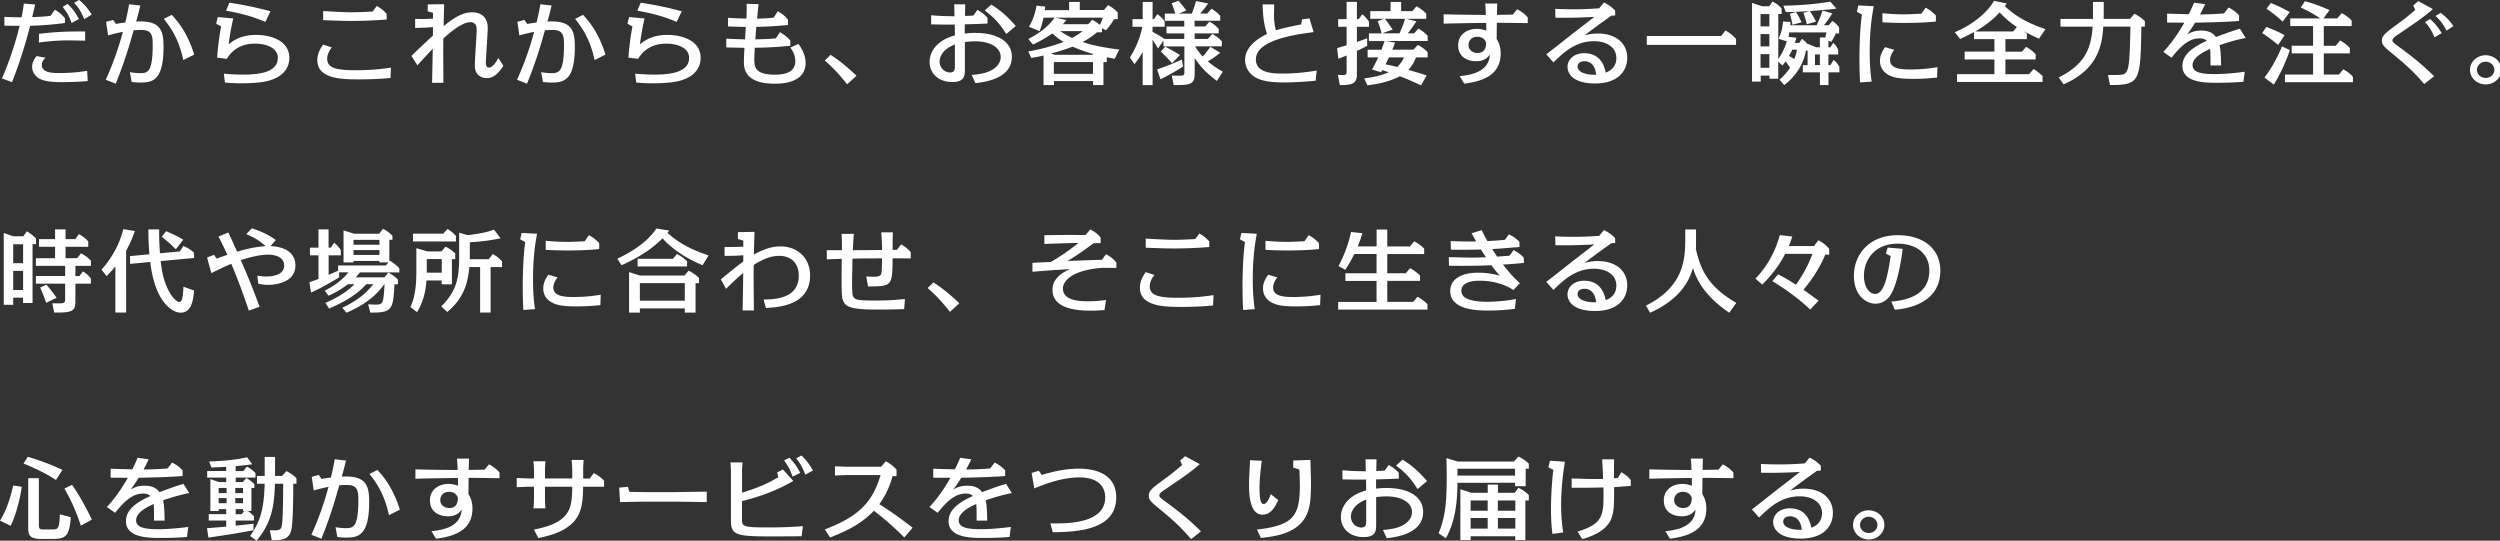 <svg xmlns="http://www.w3.org/2000/svg" width="434" height="93.86" data-name="レイヤー 2"><rect width="100%" height="100%" fill="#333333" stroke="none"/><path d="M6.1.79c-.1.44-.39 1.69-.51 2.18 1.72-.06 2.45-.13 3.18-.22l.75-1.06c.78.46 1.17.79 1.75 1.47V4c-1.99.25-4.01.43-6.03.47-.87 3.31-1.87 6.6-3.16 9.79l-1.75-.65c1.61-3.58 2.63-7.31 3.08-9.13-.61 0-1.26 0-2.65-.03V2.93c.78.05 2.7.08 2.99.08C4 1.68 4 1.63 4.14.62l1.97.16Zm9.13 13.28c-1.36.13-3.11.19-4.49.19-2.36 0-3.25-.29-3.82-.57-.73-.36-1.34-1.14-1.34-2.09 0-.22 0-.95.78-1.87l1.55.3c-.26.24-.65.62-.65 1.23 0 1.42 1.92 1.42 3.11 1.42 2.35 0 4.06-.27 4.76-.38l.1 1.76Zm-.44-7.01c-1.36-.02-2.33-.05-2.96-.05-2.24 0-4.44.28-5.07.38V5.87c2.91-.33 4.33-.41 8.02-.41v1.6Zm-2.35-3.07c-.56-1.47-.92-1.93-1.55-2.8l.85-.51c.73.71 1.24 1.28 1.96 2.61zm2.18-.67c-.68-1.66-1.19-2.2-1.75-2.82l.87-.51c.7.6 1.36 1.22 2.18 2.55l-1.29.78ZM24.36.95c-.36 1.49-.42 1.74-.73 2.79 4.15-.22 4.76 1.41 4.76 4.37 0 5.78-1.82 6.22-4.03 6.22-.44 0-.71-.03-1.5-.09l-.31-1.71c.48.08 1.09.17 1.85.17 1.31 0 2.11-.35 2.11-4.91 0-1.6-.14-2.59-1.97-2.59-.51 0-.99.03-1.34.06-.73 2.58-1.55 5.44-3.11 9.27l-1.73-.68c1.22-2.71 2.21-5.47 2.97-8.32-1.19.24-2.04.47-2.57.62l-.34-2.36 1.22-.33.48.7c.25-.05.9-.16 1.63-.25.39-1.63.54-2.47.66-3.17l1.94.22Zm7.46 9.48c-.83-3.92-2.4-5.9-3.38-7.15l1.38-.7c.93 1.03 2.69 2.97 3.89 6.9zm7.04 2.36c.7.06 1.8.16 3.35.16 2.43 0 6.02-.27 6.02-2.9 0-1.69-1.89-2.47-3.96-2.47-.97 0-3.37.11-4.9 2.64L37.69 10c.1-1.3.32-3.53.71-5.41l-.87-.47.27-1.16 2.69.24c-.48 2.09-.68 3.61-.8 4.49.93-.74 2.26-1.63 4.74-1.63 2.74 0 5.8 1.06 5.8 4 0 1.58-.92 2.99-2.89 3.72-.56.22-1.78.68-5.52.68-1.34 0-2.24-.08-2.77-.13l-.19-1.55Zm7.21-8.99c-1.61-.65-3.11-1.27-6.83-1.95l.59-1.38c3.65.55 6.26 1.25 7.12 1.49zm21.72 9.74c-.82.06-2.6.24-5.34.24-2.87 0-7.36 0-7.36-3.32 0-1.23.58-2.09 1-2.72l1.51.49c-.25.33-.8 1.06-.8 1.98 0 1.72 1.89 1.98 5.07 1.98 2.01 0 4.01-.14 6-.46l-.08 1.82Zm-2.38-12.5c.73.41 1.19.76 1.72 1.38v.96c-.95.08-3.08.25-6.1.25-1.5 0-1.84-.02-4.93-.13V1.92c.61.03 3.2.21 4.96.21.2 0 1.41 0 3.62-.13zm21.97 10.38c-1.31 2.14-2.46 2.14-2.94 2.14-.61 0-2.01-.35-2.01-2.15 0-1 .32-5.38.32-6.28 0-.3 0-1.28-1.12-1.28-1.21 0-2.99 1.31-4.67 2.83-.02 2.07-.02 2.63.02 7.69h-1.97c.02-.93.1-5.06.12-5.92-1.44 1.52-2.14 2.31-2.67 2.89L71.42 9.7c.22-.22 2.67-2.55 3.3-3.12.14-.13.24-.22.44-.41V4.71c-1.1.08-1.7.11-3.09.14V3.28c1.29.03 1.8.03 3.09-.05 0-.16.02-.85.02-1l-.94-.27.02-1.2L77.1.73c-.03 1.47-.08 3.47-.08 3.8 1.24-1 2.97-2.39 4.93-2.39 2.72 0 2.72 2.33 2.72 2.77 0 .87-.32 5.13-.32 5.92 0 .24 0 .9.53.9.77 0 1.51-1.42 1.63-1.66l.88 1.35ZM95.76.95c-.36 1.49-.42 1.74-.73 2.79 4.15-.22 4.76 1.41 4.76 4.37 0 5.78-1.82 6.22-4.03 6.22-.44 0-.71-.03-1.5-.09l-.31-1.71c.48.08 1.09.17 1.85.17 1.31 0 2.11-.35 2.11-4.91 0-1.6-.14-2.59-1.97-2.59-.51 0-.99.03-1.34.06-.73 2.58-1.55 5.44-3.11 9.27l-1.73-.68c1.22-2.71 2.21-5.47 2.97-8.32-1.19.24-2.04.47-2.57.62l-.34-2.36 1.22-.33.48.7c.25-.05.9-.16 1.63-.25.39-1.63.54-2.47.66-3.17l1.94.22Zm7.46 9.48c-.83-3.92-2.4-5.9-3.38-7.15l1.38-.7c.93 1.03 2.69 2.97 3.89 6.9zm7.04 2.36c.7.06 1.8.16 3.35.16 2.43 0 6.02-.27 6.02-2.9 0-1.69-1.89-2.47-3.96-2.47-.97 0-3.37.11-4.9 2.64l-1.68-.22c.1-1.3.32-3.53.71-5.41l-.87-.47.27-1.16 2.69.24c-.48 2.09-.68 3.61-.8 4.49.93-.74 2.26-1.63 4.74-1.63 2.74 0 5.8 1.06 5.8 4 0 1.58-.92 2.99-2.89 3.72-.56.22-1.78.68-5.52.68-1.34 0-2.24-.08-2.77-.13l-.19-1.55Zm7.21-8.99c-1.61-.65-3.11-1.27-6.83-1.95l.59-1.38c3.65.55 6.26 1.25 7.12 1.49zm17.54-1.87c.75.44 1.21.81 1.78 1.46v.95c-1.26.11-3.03.29-5.49.32-.07.73-.12 1.44-.17 2.17 1.5-.03 2.35-.06 3.57-.17l.7-1.08c.8.49 1.19.78 1.8 1.46v.9c-1.31.13-3.21.32-6.17.35-.08 1.47-.08 1.63-.08 2.22.02 1.06.17 2.45 3.45 2.45 1.12 0 3.67-.06 3.67-2.34 0-1.12-.56-1.93-.87-2.36l1.41-.63c.77 1.04 1.24 2.14 1.24 3.28 0 3.62-4.4 3.62-5.37 3.62-5.27 0-5.34-2.75-5.34-3.86 0-.14 0-.76.1-2.37-.1 0-2.94-.06-3.16-.06V6.72c1.09.05 2.18.09 3.25.11.07-.89.07-1.03.14-2.15-1.14-.02-1.94-.05-3.09-.09v-1.5c.82.05 2.31.13 3.2.13.07-1.17.05-2.18.03-2.56l2.07.06c-.07.7-.19 1.9-.24 2.52 1.44-.03 2.46-.14 2.87-.17l.7-1.09Zm12.06 12.72c-1.41-1.77-2.35-2.8-3.88-4.15l1-.98c1.46.95 2.7 1.93 4.5 3.62l-1.63 1.5ZM167.57.73c-.02.51-.02.67-.05 2.03.8-.02.97-.03 1.46-.06l.7-.98a6.5 6.5 0 0 1 1.75 1.36v1c-1.67.09-1.89.09-3.93.14-.02.17-.02 1.31-.02 1.6.34-.03.97-.11 1.77-.11 4.05 0 6.41 1.61 6.41 4.16 0 3.89-5 4.41-6.32 4.56l-.66-1.42c1.39-.13 2.33-.29 3.2-.7 1.21-.57 1.84-1.46 1.84-2.42 0-1.54-1.63-2.72-4.49-2.72-.25 0-.92.02-1.73.14v4.76c0 1.09-.07 2.17-2.19 2.17-2.33 0-3.93-1.44-3.93-3.5 0-1.52.97-3.67 4.4-4.6-.02-.29-.03-1.61-.03-1.88-1.27.02-1.56.02-4.1-.03V2.65c.76.06 1.99.17 4.05.17-.03-1.71-.03-1.76-.05-2.07h1.94Zm-1.8 6.99c-2.09.81-2.65 2.09-2.65 2.96 0 1.06.8 1.9 1.82 1.9.77 0 .83-.54.83-1.06zm8.92-1.82c-1.14-1.76-1.94-2.74-3.74-4.07L172.09.8c2.12 1.31 3.28 2.63 4.25 3.72zm18.84 4.31c-.42-.08-.78-.14-1.39-.27v.84h-.58v3.99h-1.8v-.7h-6.8v.7h-1.8V9.64c-1.05.24-1.6.33-2.14.41l-.51-1.12c2.41-.4 4.83-1.14 6.12-1.66-.82-.49-1.21-.81-1.94-1.47a22 22 0 0 1-3.37 1.93l-.8-.96c2.89-1.5 3.91-2.85 4.57-3.7h-1.94a13.7 13.7 0 0 1-.68 2.34l-1.84-.76c.49-.85 1.02-1.96 1.31-3.67l1.5.16c-.03.25-.03.35-.07.62h4.23V.33h1.85v1.41h4.2l.71-.86c.75.43 1.17.74 1.68 1.31v1.14h-.63c-.54.89-.94 1.36-1.41 1.93l-.7-.36v.7h-.85c-.95.79-1.8 1.33-2.5 1.69.95.33 2.87.89 6.36 1.31l-.8 1.6Zm-3.74-.84c-1.46-.41-2.55-.81-3.57-1.27-1.05.41-2.89.98-3.79 1.2l.68.21h6.56zm-6.84 1.41v2.04h6.8v-2.04zm2.18-7.31c-.19.25-.34.44-.61.73h4.39l.7-.77c.8.43 1.24.82 1.33.89.27-.59.37-.85.51-1.25h-8.21l1.9.41Zm-1.09 1.93c.92.63 1.82 1.06 2.07 1.19.54-.3 1.12-.63 1.85-1.19h-3.93Zm27.8 3.76c-.97.78-1.89 1.35-2.16 1.5 1.07.92 2.19 1.55 2.6 1.79l-1.02 1.6c-2.07-1.55-3.03-2.71-3.86-3.97v2.63c0 2.03-.85 2.06-3.64 2.06l-.34-1.66c.7.03 1.33.03 1.48.03.71 0 .71-.21.71-.74V8.05h-3.64V7.04l-.94 1.38c-.61-1.03-.68-1.14-.94-1.54v7.9h-1.72V9.02c-.59 1.06-1.19 1.8-1.43 2.12l-.78-1.16c.66-1.09 1.6-2.75 2.16-5.33h-1.72V3.32h1.77V.33h1.72v2.98h.24l.59-.86c.58.43.92.76 1.27 1.27v.92h-2.11v.89c.24.13.92.47 2.09 1.23h3.42V5.8h-3.08V4.61h3.08v-1h-3.38V2.36h1.82c-.15-.47-.36-1.14-.63-1.79l1.17-.44c.32.33.63.71 1.38 1.69l-1.29.54h2.24c.34-.87.44-1.17.73-2.17l2.11.41c-.63.89-.92 1.2-1.38 1.76h1.21l.75-.84c.43.25 1 .65 1.51 1.23v.85h-4.45v1h1.84l.75-.85c.49.28 1.09.68 1.6 1.27v.78h-4.18v.96h2.29l.78-.87c.71.41 1.19.76 1.65 1.28v.87h-4.64c.37.65.9 1.3 1.31 1.77.54-.6.65-.73 1.34-1.68l1.7 1.03Zm-6.45 2.38c-1.43.93-2.65 1.58-3.93 2.23l-.58-1.71c2.21-.81 2.46-.9 4.28-1.72l.22 1.2Zm-1.92-.56c-.7-.81-1.21-1.31-1.95-2.03l.76-.84c1.07.54 1.53.81 2.57 1.44l-1.38 1.42Zm22.58-7.64 1.27-.14.73 2.37c-3.21.43-10.03 1.35-10.03 4.75 0 2.45 3.2 2.45 4.64 2.45 2.41 0 4.37-.27 5.92-.52l-.19 1.76c-.7.06-2.97.3-5.51.3-2.79 0-4.01-.38-4.88-.84-1-.54-1.85-1.61-1.85-3.09 0-2.04 1.82-3.53 3.81-4.49-.63-1.8-.7-3.32-.78-5.13h2.02c0 .4-.03 1.33-.03 1.68 0 .76 0 1.54.32 2.83 1.12-.36 2.84-.74 4.4-1.03l.15-.9Zm7.73-3.01h1.78v2.98h.32l.61-.82c.48.36.82.74 1.16 1.27v.89h-2.09v2.64c.73-.24 1.29-.46 1.78-.65v1.31c-.73.4-1.22.63-1.78.89v3.92c0 1.63-.51 2.03-2.96 2.01l-.34-1.76c.19 0 .7.02.9.02.61 0 .61-.25.61-.74V9.63c-.63.27-.94.38-1.43.57l-.22-1.85c.25-.08 1.41-.41 1.65-.49V4.65h-1.46V3.32h1.46V.33Zm12.91 14.48c-.48-.22-2.43-1.12-3.69-1.57-.88.47-2.6 1.22-5.63 1.57l-.53-1.2c.61-.08 2.57-.32 4.25-1.06-.75-.25-.83-.29-1.1-.38l-.25.38-1.56-.49c.27-.47.56-.98 1.09-2.09h-1.85V8.63h2.41c.14-.35.17-.47.53-1.5h-2.72V5.8h2.21c-.24-.9-.32-1.19-.68-2.14l1.12-.4h-2.41V1.93h3.52V.33h1.84v1.6h1.95l.71-.84c.73.4 1.22.78 1.7 1.3v.87h-3.52l1.82.44c-.65.95-1.02 1.5-1.51 2.09h1.09l.75-.84c.71.43 1.19.79 1.61 1.28v.89h-7.26l1.6.27c-.15.43-.27.74-.48 1.23h3.67l.77-.82c.73.4 1.21.73 1.7 1.28v.89h-2.02c-.29.78-.71 1.52-1.33 2.15 1.7.51 1.84.54 3.18.97l-.97 1.72Zm-6.26-11.55c.77 1.04.83 1.12 1.34 1.88l-1.85.65h3.04c.44-.98.73-1.8.97-2.53zm.68 6.71c-.36.76-.46.97-.58 1.19.95.21 1.07.22 2.02.47.51-.47.88-1 1.19-1.66zM259.93.62c-.02.19-.05 1.31-.05 1.96.87-.02 2.26-.03 2.75-.05l.75-.92c.82.44 1.24.76 1.84 1.42v.98c-.08 0-4.66-.06-5.37-.05l-.03 2.82c.32.51.7 1.27.7 2.47 0 3.65-2.86 4.84-6.32 5.27l-.8-1.3c1.67-.19 5.05-.58 5.25-3.73-.34.41-.92 1.14-2.38 1.14s-3.13-.68-3.13-2.77c0-1.95 1.65-2.85 3.21-2.85.58 0 1.12.11 1.67.33 0-.22-.02-1.17-.02-1.36-.61 0-4.66.05-7.38.13V2.48c1.56.06 5.71.11 7.19.11h.14c-.05-1.22-.08-1.58-.12-1.98h2.11Zm-3.47 5.76c-1 0-1.53.7-1.53 1.41 0 1 .9 1.41 1.55 1.41 1.44 0 1.5-1.25 1.51-1.74-.31-1.08-1.34-1.08-1.53-1.08m11.99 3.04c.8-.6 4.25-3.34 4.96-3.88.94-.73 2.58-1.99 2.8-2.17.19-.14.32-.25.56-.44-3.43.19-5.69.16-6.75.14l-.03-1.54c.88.05 1.78.08 3.3.08s2.87-.06 4.32-.17l.83-1.01c.78.38 1.33.78 1.94 1.39l.02.86-.68.05c-2.28 1.63-2.35 1.68-4.66 3.42.34-.1 1.19-.33 2.28-.33 3.33 0 5.15 1.82 5.15 4.21s-1.72 4.46-5.56 4.46c-4.08 0-4.81-1.9-4.81-2.88 0-1.22 1.04-2.37 2.87-2.37 2.99 0 3.55 2.4 3.77 3.37.53-.22 1.84-.79 1.84-2.53 0-1.91-1.75-2.93-3.88-2.93-3.25 0-5.37 2.04-7.04 3.69l-1.24-1.41Zm6.61 1.21c-.63 0-1.19.28-1.19.92 0 1.01 1.58 1.5 3.23 1.42-.22-1.87-1.22-2.34-2.04-2.34m23.73-4.38.75-.96c.46.25 1.17.71 1.84 1.47v1.03h-15.5V6.25h12.92Zm19.91-.44c-.24.51-.43.89-.78 1.46l-.51-.17v1.12h.34l.51-.79c.44.46.54.6.85 1.19v.84h-1.7v1.85h.34l.58-.9c.51.44.65.62.99 1.19v.96h-1.9v2.21h-1.48v-2.21h-2.97v-1.25h.83V8.78h-.29c-.42 2.36-1.77 4.49-3.77 5.98l-.83-.92c.31-.27 1.12-.98 1.84-2.07-.24-.4-.65-.95-.76-1.11-.15.21-.29.38-.56.7l-.73-.63v2.94h-1.51v-.54h-1.53v1.04h-1.51V.51l1.77.58h1.21l.58-.82c.77.38 1 .6 1.58 1.2v.96h-.58v7.82c.46-.68 1.04-1.63 1.48-3.08l-1.43-.43c.54-1.23.66-1.87.78-3.01l1.29.08c-.02.4-.02.41-.03.57h4.57c.44-.95.73-1.66 1.02-2.55l1.7.49c-.51.82-.83 1.28-1.46 2.06h.83l.65-.74c.54.38.78.6 1.16 1.11v1.06h-.53Zm-13.07-3.37v2.14h1.53V2.44zm0 3.48v2.14h1.53V5.92zm0 3.48v2.37h1.53V9.4zm8.04-5.19c-.29-1.09-.31-1.16-.59-1.98l1.05-.3c-.88.06-2.82.16-4.1.17l-.44-1.11c2.74-.06 5.46-.24 8.16-.71l1.05 1.22c-1.5.19-3.09.3-4.62.43.48.65.87 1.42 1.09 1.82zm-3.06 1.42c-.05.41-.08.57-.14.76l1.39.17c-.14.46-.2.65-.27.89h.76l.48-.71c.51.39.7.62.95.93v-.08l1.5.62h.65V6.5h.94c.07-.22.15-.62.22-.87zm.52 2.99c-.17.39-.36.74-.56 1.08.39.24.44.27.92.55.19-.46.31-.82.46-1.63zm.04-4.33c-.17-.9-.26-1.25-.46-1.91l1.07-.3c.46.71.68 1.17.97 1.79l-1.58.43Zm4.76 7.01V9.45h-.85v1.85zm9.35-10.22c-.2 1.12-.7 3.69-.7 7.93 0 2.69.22 4.27.34 5.16l-2.02.14c-.05-1.03-.1-2.33-.1-4.16 0-2.61.15-5.74.43-7.63l-.87-.47.24-1.11 2.69.14Zm10.98 12.39c-1.16.11-2.31.22-4.11.22s-2.82-.11-3.6-.38c-1.85-.62-2.19-1.9-2.19-2.75 0-1.11.59-1.95.9-2.37l1.58.46c-.63.85-.73 1.39-.73 1.76 0 1.54 1.9 1.65 3.5 1.65 2.24 0 3.86-.25 4.73-.4l-.07 1.82Zm-1.97-12.14c.73.4 1.19.74 1.78 1.38v1.03c-1.21.11-2.63.24-5.46.24-.97 0-2.4-.02-3.82-.11V2.3c2.09.19 3.33.19 3.6.19.73 0 1.62-.03 3.16-.11l.73-1.04Zm13.85 7.64h2.87l.73-.84c.83.52 1.02.66 1.65 1.27v.93h-5.25v2.55h4.11l.78-.9c.8.51.95.65 1.56 1.23v1.01h-14.84v-1.35h6.48v-2.55h-5.17V8.96h5.17V6.79h-3.54V5.56c-1.16.65-1.99 1.01-2.41 1.2l-.93-1.16c3.72-1.6 5.93-3.86 6.8-5.46l2.21.46c-.15.22-.22.3-.32.46 2.09 2.01 4.45 3.12 7.05 4l-1.12 1.65c-1.17-.51-1.87-.89-2.62-1.3.17.13.34.27.51.4v.98h-3.72v2.17Zm1.99-4.29c-1.63-1.03-2.67-2.18-2.99-2.53-.8.84-1.73 1.82-4.23 3.31h6.58l.65-.78ZM363.34.33h1.87v2.25c0 .06 0 .35-.02.7h4.59l.75-.9c.7.38 1.22.7 1.82 1.31v.93h-.61c-.15 9.54-.22 10.14-5.44 10.14l-.36-1.74c2.67.02 2.99.02 3.37-.87.41-1 .46-4.08.53-7.53h-4.71c-.2 3.05-.8 7.39-6.9 10.02l-.83-1.2c4.45-2.2 5.63-4.95 5.88-8.81h-5.58V3.29h5.64zm19.48.41c-.53 1.06-.58 1.17-.9 1.76.63 0 1.87 0 4.16-.17l.8-1.03c.8.43 1.24.73 1.82 1.36v.98c-3.08.21-4.27.22-7.63.3-.56.92-1.12 1.69-1.36 2.04.77-.47 1.46-.67 2.45-.67 1.72 0 2.31.82 2.53 1.12 2.28-.87 3.42-1.22 4.16-1.44l1 1.6c-1.82.36-3.09.76-4.54 1.25.24 1 .25 2.53.27 3.53h-1.84c0-1.74 0-2.25-.07-2.88-.99.44-3.04 1.42-3.04 2.82s1.89 1.55 3.93 1.55c.75 0 2.57-.06 5.12-.4l-.22 1.74c-1.39.09-2.63.17-4.56.17-2.02 0-6.03 0-6.03-2.9 0-1.09.44-2.72 4.23-4.38-.22-.21-.53-.43-1.24-.43-1.94 0-3.38 1.47-4.88 3.36l-1.43-1.01c1.44-1.53 2.62-3.28 3.65-5.08-1.55 0-1.72 0-2.99-.02V2.36c1.17.05 2.01.06 3.76.11.31-.63.49-1 .92-2.01l1.92.27Zm12.67 7.06c-1.14-.92-1.68-1.34-2.77-2.06l.71-1.06c1.63.6 2.7 1.17 3.18 1.42l-1.12 1.69Zm2.02.9c-.54 1.77-1.84 4.56-2.79 5.98l-1.61-1.22c1.61-2.09 2.53-4.18 3.04-5.4l1.36.63Zm-1.24-4.95c-1.14-1.03-1.72-1.49-2.8-2.23l.75-1c1.5.62 1.78.78 3.28 1.57l-1.22 1.66Zm9.47-.55.78-.92c.75.41 1.21.74 1.73 1.3v.95h-4.84v3.42h2.06l.78-.92c.75.43 1.22.79 1.68 1.31v.93h-4.52v3.67h2.63l.75-.9c.73.39 1.21.76 1.68 1.31v.92h-11.8v-1.33h4.88V9.27h-3.71V7.94h3.71V4.52h-3.96V3.19h5.2c-1.31-.87-2.28-1.38-3.37-1.88l.71-1.11c1.95.57 2.92.95 4.28 1.55l-1.05 1.44h2.36Zm16.61-1.62c-1.58 1.39-3.11 2.42-5.95 4.34-.73.49-1.07.76-1.07 1.08 0 .19 0 .3.99 1.03 1.94 1.42 3.86 2.85 6.24 5.21l-1.72 1.36c-1.9-2.33-4.2-4.19-5.08-4.92-1.9-1.57-2.26-1.85-2.26-2.63s.49-1.25 2.23-2.52c1.77-1.3 1.95-1.44 3.57-2.82l-.37-.74.88-.78 2.55 1.39Zm.27 4.91c-.56-1.38-1.04-1.99-1.63-2.66l.87-.52c1 .87 1.41 1.46 2.02 2.44zm2.09-1.17c-.34-.67-.75-1.5-1.9-2.55l.88-.54c1.29.96 1.82 1.71 2.23 2.31zm9.52 6.8c0 1.41-1.22 2.53-2.72 2.53s-2.72-1.12-2.72-2.53 1.22-2.53 2.72-2.53 2.72 1.12 2.72 2.53m-4.23 0c0 .78.66 1.41 1.51 1.41s1.51-.63 1.51-1.41-.7-1.41-1.51-1.41-1.51.62-1.51 1.41M2.29 51.68v1.23H.65V40.44l1.63.58h1.78l.59-.87c.51.3 1.07.68 1.6 1.27v.96h-.6V52.6H4v-.93H2.28Zm0-9.28v3.29h1.72V42.4zm0 4.62v3.32h1.72v-3.32zm10.8.9h.7l.61-.81c.65.41.97.7 1.38 1.25v.89h-2.69v3.02c0 1.82-.58 2.01-3.69 1.99l-.32-1.61c.37.02 1.44.03 1.77-.02.46-.06.46-.36.46-.81v-2.58H6.23v-1.33h5.08v-1.76H6.23v-1.33h3.33v-1.98H6.77v-1.33h2.79v-1.69h1.82v1.69h1.7l.61-.87c.68.38 1.14.71 1.63 1.27v.93h-3.94v1.98h2.02l.66-.84c.73.38 1.22.73 1.72 1.27v.9h-2.69v1.76Zm-5.08 4.65c-.39-1.15-.61-1.68-1.04-2.66l1.1-.47c.97 1.12 1.48 1.85 1.75 2.26L8 52.57Zm13.89 1.69h-1.87v-8.02c-.37.47-.66.82-1.53 1.69l-.88-1.12c1.21-1.31 3.08-3.96 3.77-7.03l2.02.33c-.59 1.63-.92 2.31-1.51 3.42zm9.31-10.6.63-.96c.88.4 1.26.66 1.84 1.16l.02.92-5.81.55c.17 1.33.41 3.34 1.46 5.27.7 1.28 1.46 1.83 1.77 1.83.36 0 .49-.47.54-.71.1-.49.14-1 .19-1.95l1.84.67c-.15 1.87-.51 3.84-2.33 3.84-1.48 0-4.49-1.9-5.27-8.8l-3.5.33-.02-1.35 3.38-.32c-.17-1.55-.19-3.56-.19-4.32h1.87c0 2.01.03 2.45.14 4.15l3.45-.32Zm-.68-.38c-1.22-1.19-1.27-1.23-2.45-2.17l.75-.98c1.22.52 1.7.76 2.99 1.46zm12.68 10.67c-.71-2.09-1.77-5.13-3.06-8.15-1.1.46-1.79.79-3.47 1.61l-.73-2.71 1.19-.46.48.66c.54-.21.95-.36 1.85-.66-.25-.57-.37-.82-1.53-3.18l1.7-.7c.77 1.65.85 1.84 1.53 3.34 1-.32 2.89-.84 4.96-.97-1.33-1.15-2.12-1.53-3.37-2.09l.97-1.01c1.17.41 2.52.86 4.16 2.04l-.94 1.06c.6.02 4.33.14 4.33 3.37 0 3.04-3.65 3.35-4.69 3.35-.56 0-1.21-.06-1.75-.21l-.17-1.38c.42.06.99.14 1.5.14 1.12 0 3.16-.25 3.16-1.88s-1.73-1.91-2.84-1.91-2.67.29-4.69.95c1.5 3.35 2.7 6.58 3.26 8.09l-1.87.68Zm16.22-.53c1.65-.78 3.74-1.96 5.37-4.08h-1.21c-1.7 1.91-4.05 3.18-6.46 4.22l-.65-.98c3.13-1.34 4.45-2.64 5.05-3.24h-1.12c-.53.39-1.56 1.19-3.38 1.99l-.65-.87c1.38-.71 2.87-1.65 4.1-3.18h-1.6v.87c-2.33 1.41-3.62 2.06-4.88 2.64L53.71 49c.25-.08 1.36-.49 1.58-.57v-4.1h-1.48V43h1.48v-3.18h1.75V43h.39l.58-.87c.53.44.85.82 1.16 1.31v.89h-2.12v3.4c.25-.13 1.41-.63 1.65-.74v-.9h8.29l.43-.54h-1.55v-.25h-4.5v.25h-1.73V40l1.85.58h4.33l.66-.85c.31.14.95.46 1.65 1.22v.68h-.54v3.72l.07-.09c.61.35 1.22.82 1.67 1.33v.7h-6.85c-.32.43-.49.6-.73.85h4.98l.68-.82c.24.13.99.52 1.67 1.22v.81h-.6c-.24 4.45-.39 4.94-4.2 4.92l-.37-1.44c.49.03.9.05 1.39.05 1.21 0 1.27-.32 1.46-3.53h-.05c-1 1.39-2.72 3.29-6.56 4.94l-.71-.85Zm1.94-11.78v.84h4.5v-.84zm0 1.77v.85h4.5v-.85zm12.66 5.27c-.17 2.63-.87 4.21-1.62 5.51l-1.17-.87c.85-1.82 1.04-3.91 1.04-6.23v-4l1.92.55h2.43l.73-.82c.7.36 1.16.7 1.67 1.19v.98h-.58v4.37h-1.77v-.67h-2.65Zm2.91-8.1.75-.84c.65.43.95.65 1.46 1.22v.96H71.7v-1.35h5.24Zm-2.85 4.39v2.36h2.6v-2.36zm2.53 8.2c2.75-2.72 3.09-5.11 3.09-8.62v-4.16l1.48.44c2.33-.3 3.35-.52 4.57-.96l1.14 1.49c-1.5.33-2.92.54-5.34.71V45h3.28l.71-.9c.8.46 1.02.66 1.61 1.28v.98h-1.99v7.9h-1.82v-7.9h-1.87c-.29 3.32-1.31 5.7-3.84 7.8l-1.04-.98Zm16.61-12.59c-.2 1.12-.7 3.69-.7 7.93 0 2.69.22 4.27.34 5.16l-2.02.14c-.05-1.03-.1-2.33-.1-4.16 0-2.61.15-5.74.43-7.63l-.87-.47.24-1.11 2.69.14Zm10.98 12.39c-1.16.11-2.31.22-4.11.22s-2.82-.11-3.6-.38c-1.85-.62-2.19-1.9-2.19-2.75 0-1.11.59-1.95.9-2.37l1.58.46c-.63.85-.73 1.39-.73 1.76 0 1.54 1.9 1.65 3.5 1.65 2.24 0 3.86-.25 4.73-.4l-.07 1.82Zm-1.97-12.14c.73.4 1.19.74 1.78 1.38v1.03c-1.21.11-2.63.24-5.46.24-.97 0-2.4-.02-3.82-.11V41.8c2.09.19 3.33.19 3.6.19.73 0 1.62-.03 3.16-.11l.73-1.04Zm19.73 5.21c-.77-.32-2.36-1-4.13-2.22-.27-.19-1.78-1.23-2.82-2.45-2.09 2.12-4.69 3.59-7.12 4.67l-.73-1.12c4.4-2.12 5.97-4.05 6.78-5.25l2.23.35s-.2.27-.31.39c2.43 2.28 5.51 3.4 7.14 3.92zm-10.89 7.5v.73h-1.87v-7.03l1.89.59h7.72l.73-.84c.53.27 1.26.71 1.8 1.27v.9h-.6v5.11h-1.87v-.73zm5.74-8.61.7-.84c.58.3 1.24.74 1.75 1.27v.9h-8.58v-1.33h6.14Zm-5.74 4.22v3.05h7.8v-3.05zM132.57 52c1.97-.03 6.1-.17 6.1-4.15 0-2.21-1.39-3.43-3.37-3.43-1.04 0-2.4.24-4.45 1.58-.05 1.88 0 5.27.03 7.9h-1.97c.02-.63.08-3.5.08-4.07l.03-2.44c-1.04.87-2.02 1.79-2.97 2.75l-.92-1.65c2.01-1.63 2.5-2.04 3.91-3.1v-1.08c-1.21.11-2.58.11-3.25.11v-1.54c.8 0 2.18 0 3.25-.06v-1.06l-.95-.27.02-1.19 2.87-.05c-.02.7-.1 3.53-.1 3.94 1.73-.93 3.03-1.41 4.62-1.41 3.18 0 5.13 2.23 5.13 5.02 0 5.25-5.51 5.54-7.67 5.66l-.41-1.49Zm24.41 1.66c-.93.03-2.23.08-4.93.08-4.44 0-5.17-.55-5.61-1.36-.27-.51-.34-.96-.34-3.94 0-.86 0-1.2.03-3.51-.87.03-1.94.06-2.6.1v-1.6h2.62c.02-1.06.02-1.23-.05-2.83h2.12c-.08 1.19-.15 2.33-.17 2.83 1.39 0 3.65-.02 5.08-.03 0-.47-.02-1.34-.14-3.07h2.02c-.02.16-.05 1.34-.05 1.55v1.5c.34 0 .44 0 .77-.02l.7-.93c.77.44 1.14.73 1.68 1.35v1.08l-3.15-.02c-.05 4.76-.05 4.87-4.27 4.89l-.31-1.74c.36.02.85.05 1.33.05.87 0 1.24-.14 1.33-.74.05-.43.07-1.38.08-2.45-1.27 0-2.96 0-5.13.05-.03 1.85-.07 3.34-.07 3.7 0 2.66.1 2.77.29 3.02.34.46.9.55 3.93.55.54 0 2.38-.03 3.11-.1 1.48-.13 1.63-.13 1.85-.14l-.14 1.74Zm7.94.49c-1.41-1.77-2.35-2.8-3.88-4.15l1-.98c1.46.95 2.7 1.93 4.5 3.62l-1.63 1.5Zm26.84-.33c-.32.03-1.19.11-2.28.11-1.63 0-6.77 0-6.77-3.62 0-1.74 1.34-2.85 3.03-3.59-1.92.11-2.96.16-6.51.46v-1.55l3.2-.16c1.7-.97 3.28-2.09 4.79-3.29-1.24 0-3.64.09-5.92.17v-1.52c3.52-.05 3.91-.05 7.14-.03l.83-.97c.78.41 1.24.73 1.8 1.41v.96l-1.22.02c-1.39 1.03-3.03 2.23-4.56 3.09.29-.02 3.31-.13 6-.21l.73-.98c.8.49 1.19.74 1.78 1.47v.92c-.99 0-2.33-.03-2.72 0-4.79.43-6.56 2.15-6.56 3.59 0 2.2 3.23 2.2 4.39 2.2 1.43 0 2.38-.13 3.09-.22l-.26 1.74Zm18.83-.78c-.82.06-2.6.24-5.34.24-2.87 0-7.36 0-7.36-3.32 0-1.23.58-2.09 1-2.72l1.51.49c-.25.33-.8 1.06-.8 1.98 0 1.72 1.89 1.98 5.07 1.98 2.01 0 4.01-.14 6-.46l-.08 1.82Zm-2.38-12.5c.73.41 1.19.76 1.72 1.38v.96c-.95.08-3.08.25-6.1.25-1.5 0-1.84-.02-4.93-.13v-1.58c.61.03 3.2.21 4.96.21.2 0 1.41 0 3.62-.13zm9.97.04c-.2 1.12-.7 3.69-.7 7.93 0 2.69.22 4.27.34 5.16l-2.02.14c-.05-1.03-.1-2.33-.1-4.16 0-2.61.15-5.74.43-7.63l-.87-.47.24-1.11 2.69.14Zm10.98 12.39c-1.16.11-2.31.22-4.11.22s-2.82-.11-3.6-.38c-1.85-.62-2.19-1.9-2.19-2.75 0-1.11.59-1.95.9-2.37l1.58.46c-.63.85-.73 1.39-.73 1.76 0 1.54 1.9 1.65 3.5 1.65 2.24 0 3.86-.25 4.73-.4l-.07 1.82Zm-1.97-12.14c.73.4 1.19.74 1.78 1.38v1.03c-1.21.11-2.63.24-5.46.24-.97 0-2.4-.02-3.82-.11V41.8c2.09.19 3.33.19 3.6.19.73 0 1.62-.03 3.16-.11l.73-1.04Zm11.79 1.95v-2.94h1.85v2.94h3.93l.75-.89c.25.14 1.07.58 1.73 1.28v.93h-6.41v3.34h3.21l.75-.89c.71.39 1.24.78 1.73 1.28v.93h-5.69v3.64h4.5l.75-.88c.29.16 1.05.58 1.73 1.3v.92h-15.5v-1.33h6.66v-3.64h-5.41v-1.33h5.41V44.1h-3.86c-.7 1.39-1.27 2.28-1.56 2.74l-1.19-.65c.85-1.6 1.7-3.61 2.18-5.92l1.97.22c-.15.54-.37 1.23-.8 2.28h3.26Zm18.25-2.81c.48.98.63 1.25.99 1.88.49-.02 1.75-.09 3.03-.22l.7-.95c.75.38 1.14.63 1.82 1.28l.02.92c-2.19.17-3.67.3-4.76.36.36.54.53.79.88 1.31 1.27-.1 1.43-.1 2.14-.16l.71-.98c.71.39 1.16.68 1.77 1.33l.03.9c-1.78.17-1.97.19-3.65.29 1.31 1.61 1.44 1.79 2.94 3.24l-1.12 1.17c-1.72-1.11-3.79-1.61-5.88-1.61-.53 0-3.16 0-3.16 1.76 0 .9.82 1.33 1.31 1.49 1.1.38 2.5.41 3.09.41.24 0 2.6 0 5.08-.49l-.19 1.72c-1.17.13-2.6.29-4.64.29s-6.58-.14-6.58-3.39c0-1.95 1.75-3.18 4.83-3.18 1.87 0 3.08.33 3.76.52-.8-.93-1.29-1.61-1.43-1.82-2.46.11-4.93.13-7.38.09l-.03-1.5c.85.03 2.99.09 3.94.09.9 0 1.44-.03 2.52-.06-.53-.79-.56-.86-.88-1.35-1.84.06-4.59.05-5.22.03l-.03-1.49c2.58.08 3.03.09 4.42.06-.37-.65-.53-.93-.8-1.42l1.78-.54Zm11.22 8.95c.8-.6 4.25-3.34 4.96-3.88.94-.73 2.58-1.99 2.8-2.17.19-.14.32-.25.56-.44-3.43.19-5.69.16-6.75.14l-.03-1.54c.88.05 1.78.08 3.3.08s2.87-.06 4.32-.17l.83-1.01c.78.38 1.33.78 1.94 1.39l.02.86-.68.05c-2.28 1.63-2.35 1.68-4.66 3.42.34-.1 1.19-.33 2.28-.33 3.33 0 5.15 1.82 5.15 4.21s-1.72 4.46-5.56 4.46c-4.08 0-4.81-1.9-4.81-2.88 0-1.22 1.04-2.37 2.87-2.37 2.99 0 3.55 2.4 3.77 3.37.53-.22 1.84-.79 1.84-2.53 0-1.91-1.75-2.93-3.88-2.93-3.25 0-5.37 2.04-7.04 3.69l-1.24-1.41Zm6.61 1.21c-.63 0-1.19.28-1.19.92 0 1.01 1.58 1.5 3.23 1.42-.22-1.87-1.22-2.34-2.04-2.34m25.14 4.16c-3.52-2.42-5.41-4.87-6.31-7.77-.59 2.12-2.11 5.38-7.43 7.77l-.73-1.23c6.51-3.26 6.83-7.94 6.83-11.55v-1.68h1.87v2.31c0 .35 0 .71-.03 1.06.93 4.26 2.65 6.82 7.02 9.38zm14.71-11.56.75-1.03c.83.44 1.34.84 1.89 1.5v1.01h-.68c-.6 1.44-1.73 3.65-3.79 6.08.71.52 1.89 1.36 2.62 1.91l-1.44 1.54c-1.31-1.22-3.26-2.91-6.58-4.94l1-1.19c1.33.7 2.09 1.17 3.11 1.82.97-1.44 1.97-2.96 2.84-5.36h-4.73c-1.36 2.72-3.33 4.7-3.98 5.33l-1.17-1.03c2.04-2.14 3.47-4.73 4.22-7.56l2.18.25c-.31.92-.46 1.3-.61 1.66h4.39Zm13.41 9.62c2.31-.19 6.61-.92 6.61-5.38 0-2.98-2.28-4.67-5.52-4.67-4.05 0-5.83 2.94-5.83 5.55 0 2.34 1.19 3.18 1.94 3.18 1.56 0 2.16-3.01 2.7-6.57l-.83-.44.31-1.04 2.6.22c-.31 2.66-.9 5.4-1.62 7.07-.22.54-1.04 2.45-3.13 2.45-1.56 0-3.71-1.41-3.71-4.83 0-3.73 2.65-7.06 7.62-7.06 4.47 0 7.38 2.39 7.38 6.16 0 6.11-6.66 6.68-7.9 6.77l-.61-1.42ZM0 90.38c.46-.74 1.48-2.44 2.29-6.11l1.5.24c-.05.36-.59 3.99-1.94 6.77zm9.72-7.06c-2.23-1.41-3.76-2.07-5.64-2.86l.76-1.17c2.48.78 3.91 1.31 6 2.29zm-2.97 7.82c0 .71.17.78.95.78h1.12c1.29 0 1.46 0 1.58-2.63l1.89.49c-.24 3.4-.95 3.78-3.23 3.78h-1.9c-1.99 0-2.26-.7-2.26-1.76v-8.78h1.85zm7.29.12c-.63-1.87-1.5-4.16-2.86-6.44l1.33-.65c1.29 1.84 2.55 4.13 3.43 6.04l-1.9 1.04Zm11.78-11.52c-.53 1.06-.58 1.17-.9 1.76.63 0 1.87 0 4.16-.17l.8-1.03c.8.43 1.24.73 1.82 1.36v.98c-3.08.21-4.27.22-7.63.3-.56.92-1.12 1.69-1.36 2.04.77-.47 1.46-.66 2.45-.66 1.72 0 2.31.82 2.53 1.12 2.28-.87 3.42-1.22 4.16-1.44l1 1.6c-1.82.36-3.09.76-4.54 1.25.24 1 .25 2.53.27 3.53h-1.84c0-1.74 0-2.25-.07-2.88-.99.44-3.04 1.42-3.04 2.82s1.89 1.55 3.93 1.55c.75 0 2.57-.06 5.12-.39l-.22 1.74c-1.39.1-2.63.17-4.56.17-2.02 0-6.03 0-6.03-2.9 0-1.09.44-2.72 4.23-4.38-.22-.21-.53-.43-1.24-.43-1.94 0-3.38 1.47-4.88 3.35l-1.43-1.01c1.44-1.54 2.62-3.28 3.65-5.08-1.55 0-1.72 0-2.99-.02v-1.55c1.17.05 2.01.06 3.76.11.31-.63.49-1 .92-2.01l1.92.27Zm13.45 8.64h-1.31v.33h-1.44v-5.54l1.48.52h1.27v-.78h-3.3v-1.14h3.3v-.73c-.61.03-1.36.08-2.58.11l-.37-1.04c.9-.03 4.11-.13 6.58-.74l.9 1.23c-.65.08-1.41.19-2.89.32v.86h1.33l.63-.78c.56.3.97.6 1.48 1.12v.79h-3.43v.78h1.24l.59-.71c.41.22.87.52 1.41 1.06v.66h-.51v4h-.63c.56.38.88.71 1.07.9v.76h-3.18v.9c2.7-.3 3.01-.33 3.09-.35v1.14c-2.94.54-4.78.85-7.82 1.27l-.24-1.63c.48-.03 2.8-.22 3.33-.27v-1.06h-3.03v-1.11h3.03v-.89Zm.07-3.67h-1.38v.9h1.38zm0 1.76h-1.38v.88h1.38zm1.51-.86h1.34v-.9h-1.34zm0 1.74h1.34v-.88h-1.34zm.05 1.92h1.04l.46-.55h-.2v-.33h-1.29v.89Zm2.52 3.78c1.72-2.42 2.43-4.65 2.52-9.07h-1.33v-1.36h1.34v-3.29h1.8v3.29h1.22l.77-.84c.59.33 1.21.71 1.73 1.25v.95h-.56c0 1.85-.02 6.17-.29 7.79-.31 1.91-1.7 2.03-3.43 2.01l-.34-1.73c1.36.05 1.89.06 2.06-.71.2-.98.24-4.22.25-7.36h-1.43c-.12 3.73-.49 6.66-3.18 9.87l-1.14-.81Zm16.64-13.1c-.36 1.49-.42 1.74-.73 2.79 4.15-.22 4.76 1.41 4.76 4.37 0 5.78-1.82 6.22-4.03 6.22-.44 0-.71-.03-1.5-.1l-.31-1.71c.48.08 1.09.17 1.85.17 1.31 0 2.11-.35 2.11-4.9 0-1.6-.14-2.6-1.97-2.6-.51 0-.99.03-1.34.06-.73 2.58-1.55 5.44-3.11 9.27l-1.73-.68c1.22-2.71 2.21-5.48 2.97-8.32-1.19.24-2.04.47-2.57.62l-.34-2.36 1.22-.33.48.7c.25-.05.9-.16 1.63-.25.39-1.63.54-2.47.66-3.17l1.94.22Zm7.46 9.48c-.83-3.93-2.4-5.9-3.38-7.15l1.38-.7c.93 1.03 2.69 2.97 3.89 6.9zm13.91-9.81c-.02.19-.05 1.31-.05 1.96.87-.02 2.26-.03 2.75-.05l.75-.92c.82.44 1.24.76 1.84 1.42v.98c-.08 0-4.66-.06-5.37-.05l-.03 2.82c.32.51.7 1.27.7 2.47 0 3.66-2.86 4.84-6.32 5.27l-.8-1.3c1.67-.19 5.05-.59 5.25-3.73-.34.41-.92 1.14-2.38 1.14s-3.13-.68-3.13-2.77c0-1.95 1.65-2.85 3.21-2.85.58 0 1.12.11 1.67.33 0-.22-.02-1.17-.02-1.36-.61 0-4.66.05-7.38.13v-1.63c1.56.06 5.71.11 7.19.11h.14c-.05-1.22-.08-1.58-.12-1.98h2.11Zm-3.47 5.76c-1 0-1.53.7-1.53 1.41 0 1 .9 1.41 1.55 1.41 1.44 0 1.5-1.25 1.51-1.74-.31-1.08-1.34-1.08-1.53-1.08m21.37-4.02c0-.46-.05-1.08-.1-1.52h2.09c-.03.41-.08 1.09-.08 1.52v1.71h1.14l.71-.95c.71.38 1.26.78 1.78 1.34v1.04h-3.64c-.05 2.36-.1 4.61-1.9 6.35-1.7 1.64-4.23 2.21-5.86 2.56l-.78-1.47c1.78-.38 4.74-1.01 5.9-3.09.34-.59.75-1.46.75-4.35h-4.73v2.23c0 .46.03 1.06.08 1.52H92.6c.05-.51.1-1.01.1-1.52V84.5h-.8c-.36 0-1.85.06-2.19.08v-1.6c.25.02 1.94.08 2.19.08h.8v-1.47c0-.44-.05-1.06-.1-1.52h2.09c-.03.41-.08 1.09-.08 1.52v1.47h4.73v-1.71Zm9.67 3.15.27.87c.53.02 2.29.05 2.74.05h5.34c.22 0 4.81-.08 5.34-.08v1.82c-.63-.02-5.05-.08-5.34-.08h-5.34c-.7 0-3.76.06-4.37.08l-.15-2.52zm19.81 5.58c0 1.33.07 1.47 4.71 1.47 2.52 0 3.94-.09 5.86-.21l-.22 1.74c-1.46.02-3.96.03-5.49.03-5.88 0-6.78-.25-6.78-2.77v-8.56c0-.51-.05-1.01-.08-1.52h2.09c-.03.51-.08 1.01-.08 1.52v3.75c3.64-1.17 4.67-1.76 6.29-2.69l-.19-.85 1-.49 1.8 1.98c-2.74 1.61-5.78 2.72-8.91 3.51zm8.77-7.34c-.48-1.44-.88-1.99-1.46-2.83l.95-.46c.75.84 1.19 1.34 1.85 2.64zm2.21-.36c-.54-1.47-1.07-2.17-1.56-2.83l.92-.49c.9.95 1.22 1.31 1.99 2.61l-1.34.71Zm17.2 10.92c-2.24-2.26-3.86-3.53-5.27-4.64-2.09 2.13-4.11 3.24-7.6 4.64l-.94-1.39c5.49-2.14 8.19-4.35 9.69-9.45h-5.73c-.39 0-1.89.06-2.19.08v-1.6c.22 0 1.95.08 2.19.08h5.83l.8-.95c.76.41 1.33.84 1.87 1.46v1.12h-.7c-.39 1.57-1.17 3.32-2.29 4.87 2.46 1.54 4.1 2.79 5.78 4.08l-1.44 1.69Zm11.63-13.57c-.53 1.06-.58 1.17-.9 1.76.63 0 1.87 0 4.16-.17l.8-1.03c.8.43 1.24.73 1.82 1.36v.98c-3.08.21-4.27.22-7.63.3-.56.92-1.12 1.69-1.36 2.04.77-.47 1.46-.66 2.45-.66 1.72 0 2.31.82 2.53 1.12 2.28-.87 3.42-1.22 4.16-1.44l1 1.6c-1.82.36-3.09.76-4.54 1.25.24 1 .25 2.53.27 3.53h-1.84c0-1.74 0-2.25-.07-2.88-.99.44-3.04 1.42-3.04 2.82s1.89 1.55 3.93 1.55c.75 0 2.57-.06 5.12-.39l-.22 1.74c-1.39.1-2.63.17-4.56.17-2.02 0-6.03 0-6.03-2.9 0-1.09.44-2.72 4.23-4.38-.22-.21-.53-.43-1.24-.43-1.94 0-3.38 1.47-4.88 3.35l-1.43-1.01c1.44-1.54 2.62-3.28 3.65-5.08-1.55 0-1.72 0-2.99-.02v-1.55c1.17.05 2.01.06 3.76.11.31-.63.49-1 .92-2.01l1.92.27Zm12.24 2.71c1.61-.49 3.94-1.09 6.39-1.09 4.25 0 6.53 1.82 6.53 4.98 0 5.76-6.97 6-11.01 6.06l-.43-1.55c2.69.06 9.52.13 9.52-4.49 0-1.9-1.22-3.48-4.49-3.48s-6.61 1.41-7.82 1.91l-.46-2.69 1.24-.38zm27.42-1.87c-1.58 1.39-3.11 2.42-5.95 4.34-.73.49-1.07.76-1.07 1.08 0 .19 0 .3.99 1.03 1.94 1.42 3.86 2.85 6.24 5.21l-1.72 1.36c-1.9-2.33-4.2-4.19-5.08-4.92-1.9-1.57-2.26-1.85-2.26-2.63s.49-1.25 2.23-2.52c1.77-1.3 1.96-1.44 3.57-2.82l-.37-.74.88-.78 2.55 1.39Zm13.62 6.24c-.66 1.47-1.43 2.53-2.72 2.53-2.29 0-2.35-3.7-2.35-5.3 0-.66.15-3.56.17-4.16l2.04.11c-.14 1.09-.39 3.21-.39 4.61 0 2.42.31 2.89.7 2.89.54 0 .95-.87 1.26-1.71zm-3.69 5.11c6.46-.73 7.45-2.42 7.45-7.88 0-.03-.07-2.28-.08-2.53l-1.09-.36.03-1.22 2.97-.1c.08 3.04.1 3.39.1 3.88 0 3.36-.25 5.1-1.29 6.55-1.77 2.48-5.29 2.88-7.41 3.12zm20.76-12.2c-.02.51-.02.67-.05 2.03.8-.02.97-.03 1.46-.06l.7-.98a6.5 6.5 0 0 1 1.75 1.36v1c-1.67.09-1.89.09-3.93.14-.02.17-.02 1.31-.02 1.6.34-.03.97-.11 1.77-.11 4.05 0 6.41 1.62 6.41 4.16 0 3.89-5 4.41-6.32 4.56l-.66-1.42c1.39-.13 2.33-.29 3.2-.7 1.21-.57 1.84-1.46 1.84-2.42 0-1.54-1.63-2.72-4.49-2.72-.25 0-.92.02-1.73.14v4.76c0 1.09-.07 2.17-2.19 2.17-2.33 0-3.93-1.44-3.93-3.5 0-1.52.97-3.67 4.4-4.61-.02-.29-.03-1.61-.03-1.88-1.27.02-1.56.02-4.1-.03v-1.58c.76.06 1.99.17 4.05.17-.03-1.71-.03-1.76-.05-2.07h1.94Zm-1.8 6.99c-2.09.81-2.65 2.09-2.65 2.96 0 1.06.8 1.9 1.82 1.9.76 0 .83-.54.83-1.06zm8.92-1.82c-1.14-1.76-1.94-2.74-3.74-4.07l1.14-1.03c2.12 1.31 3.28 2.63 4.25 3.72zm6.92-1.09c0 3.53-.44 6.87-2.01 9.63l-1.26-.87c1.17-2.83 1.41-5.4 1.41-9.75 0-1.57-.03-2.69-.05-3.29l1.96.59h9.77l.77-.87c.27.13 1.07.52 1.8 1.25v.87h-.54v3.04h-1.85v-.6zm0-2.44v1.19h10v-1.19zm9.94 4.18.65-.87c.75.37 1.31.74 1.8 1.27v.93h-.6v6.88h-1.75v-.66h-7.75v.66h-1.78v-8.83l1.89.62h2.86v-1.42h1.77v1.42h2.92Zm-4.69 3.12v-1.79h-2.96v1.79zm0 3.1v-1.84h-2.96v1.84zm1.77-4.89v1.79h3.03v-1.79zm0 3.05v1.84h3.03v-1.84zm11.63-9.77c-.2 1.33-.65 4.26-.65 7.45 0 2.48.24 4 .36 4.83l-1.87.24c-.1-.85-.25-2.04-.25-4.45 0-1.96.17-4.89.41-6.65l-.87-.46.29-1.14 2.58.17Zm8.55-.43c-.02 1.41-.02 1.6-.02 3.31.1 0 .56-.05.65-.05l.63-1.01c.77.46 1.04.66 1.63 1.36v1.01c-1.77.14-1.97.16-2.89.21 0 2.88-.02 3.83-.31 4.92-.22.81-.85 2.9-5.22 4.11l-.82-1.31c4.54-1.38 4.59-2.82 4.49-7.66-2.57.06-2.86.06-5.51.05v-1.61c3.72.13 4.76.11 5.46.08-.07-1.74-.08-1.93-.17-3.4h2.07Zm15.42-.11c-.02.19-.05 1.31-.05 1.96.87-.02 2.26-.03 2.75-.05l.75-.92c.82.44 1.24.76 1.84 1.42v.98c-.08 0-4.66-.06-5.37-.05l-.03 2.82c.32.51.7 1.27.7 2.47 0 3.66-2.86 4.84-6.32 5.27l-.8-1.3c1.67-.19 5.05-.59 5.25-3.73-.34.41-.92 1.14-2.38 1.14s-3.13-.68-3.13-2.77c0-1.95 1.65-2.85 3.21-2.85.58 0 1.12.11 1.67.33 0-.22-.02-1.17-.02-1.36-.61 0-4.66.05-7.38.13v-1.63c1.56.06 5.71.11 7.19.11h.14c-.05-1.22-.08-1.58-.12-1.98h2.11Zm-3.47 5.76c-1 0-1.53.7-1.53 1.41 0 1 .9 1.41 1.55 1.41 1.44 0 1.5-1.25 1.51-1.74-.31-1.08-1.34-1.08-1.53-1.08m11.99 3.04c.8-.6 4.25-3.34 4.96-3.88.94-.73 2.58-1.99 2.8-2.17.19-.14.32-.25.56-.44-3.43.19-5.69.16-6.75.14l-.03-1.53c.88.05 1.78.08 3.3.08s2.87-.06 4.32-.17l.83-1.01c.78.38 1.33.78 1.94 1.39l.02.86-.68.05c-2.28 1.63-2.35 1.68-4.66 3.42.34-.09 1.19-.33 2.28-.33 3.33 0 5.15 1.82 5.15 4.21s-1.72 4.46-5.56 4.46c-4.08 0-4.81-1.9-4.81-2.88 0-1.22 1.04-2.37 2.87-2.37 2.99 0 3.55 2.4 3.77 3.37.53-.22 1.84-.79 1.84-2.53 0-1.91-1.75-2.93-3.88-2.93-3.25 0-5.37 2.04-7.04 3.69l-1.24-1.41Zm6.61 1.21c-.63 0-1.19.29-1.19.92 0 1.01 1.58 1.5 3.23 1.42-.22-1.87-1.22-2.34-2.04-2.34m16.37 1.49c0 1.41-1.22 2.53-2.72 2.53s-2.72-1.12-2.72-2.53 1.22-2.53 2.72-2.53 2.72 1.12 2.72 2.53m-4.23 0c0 .77.66 1.41 1.51 1.41s1.51-.63 1.51-1.41-.7-1.41-1.51-1.41-1.51.62-1.51 1.41" data-name="デザイン" style="fill:#fff"/></svg>